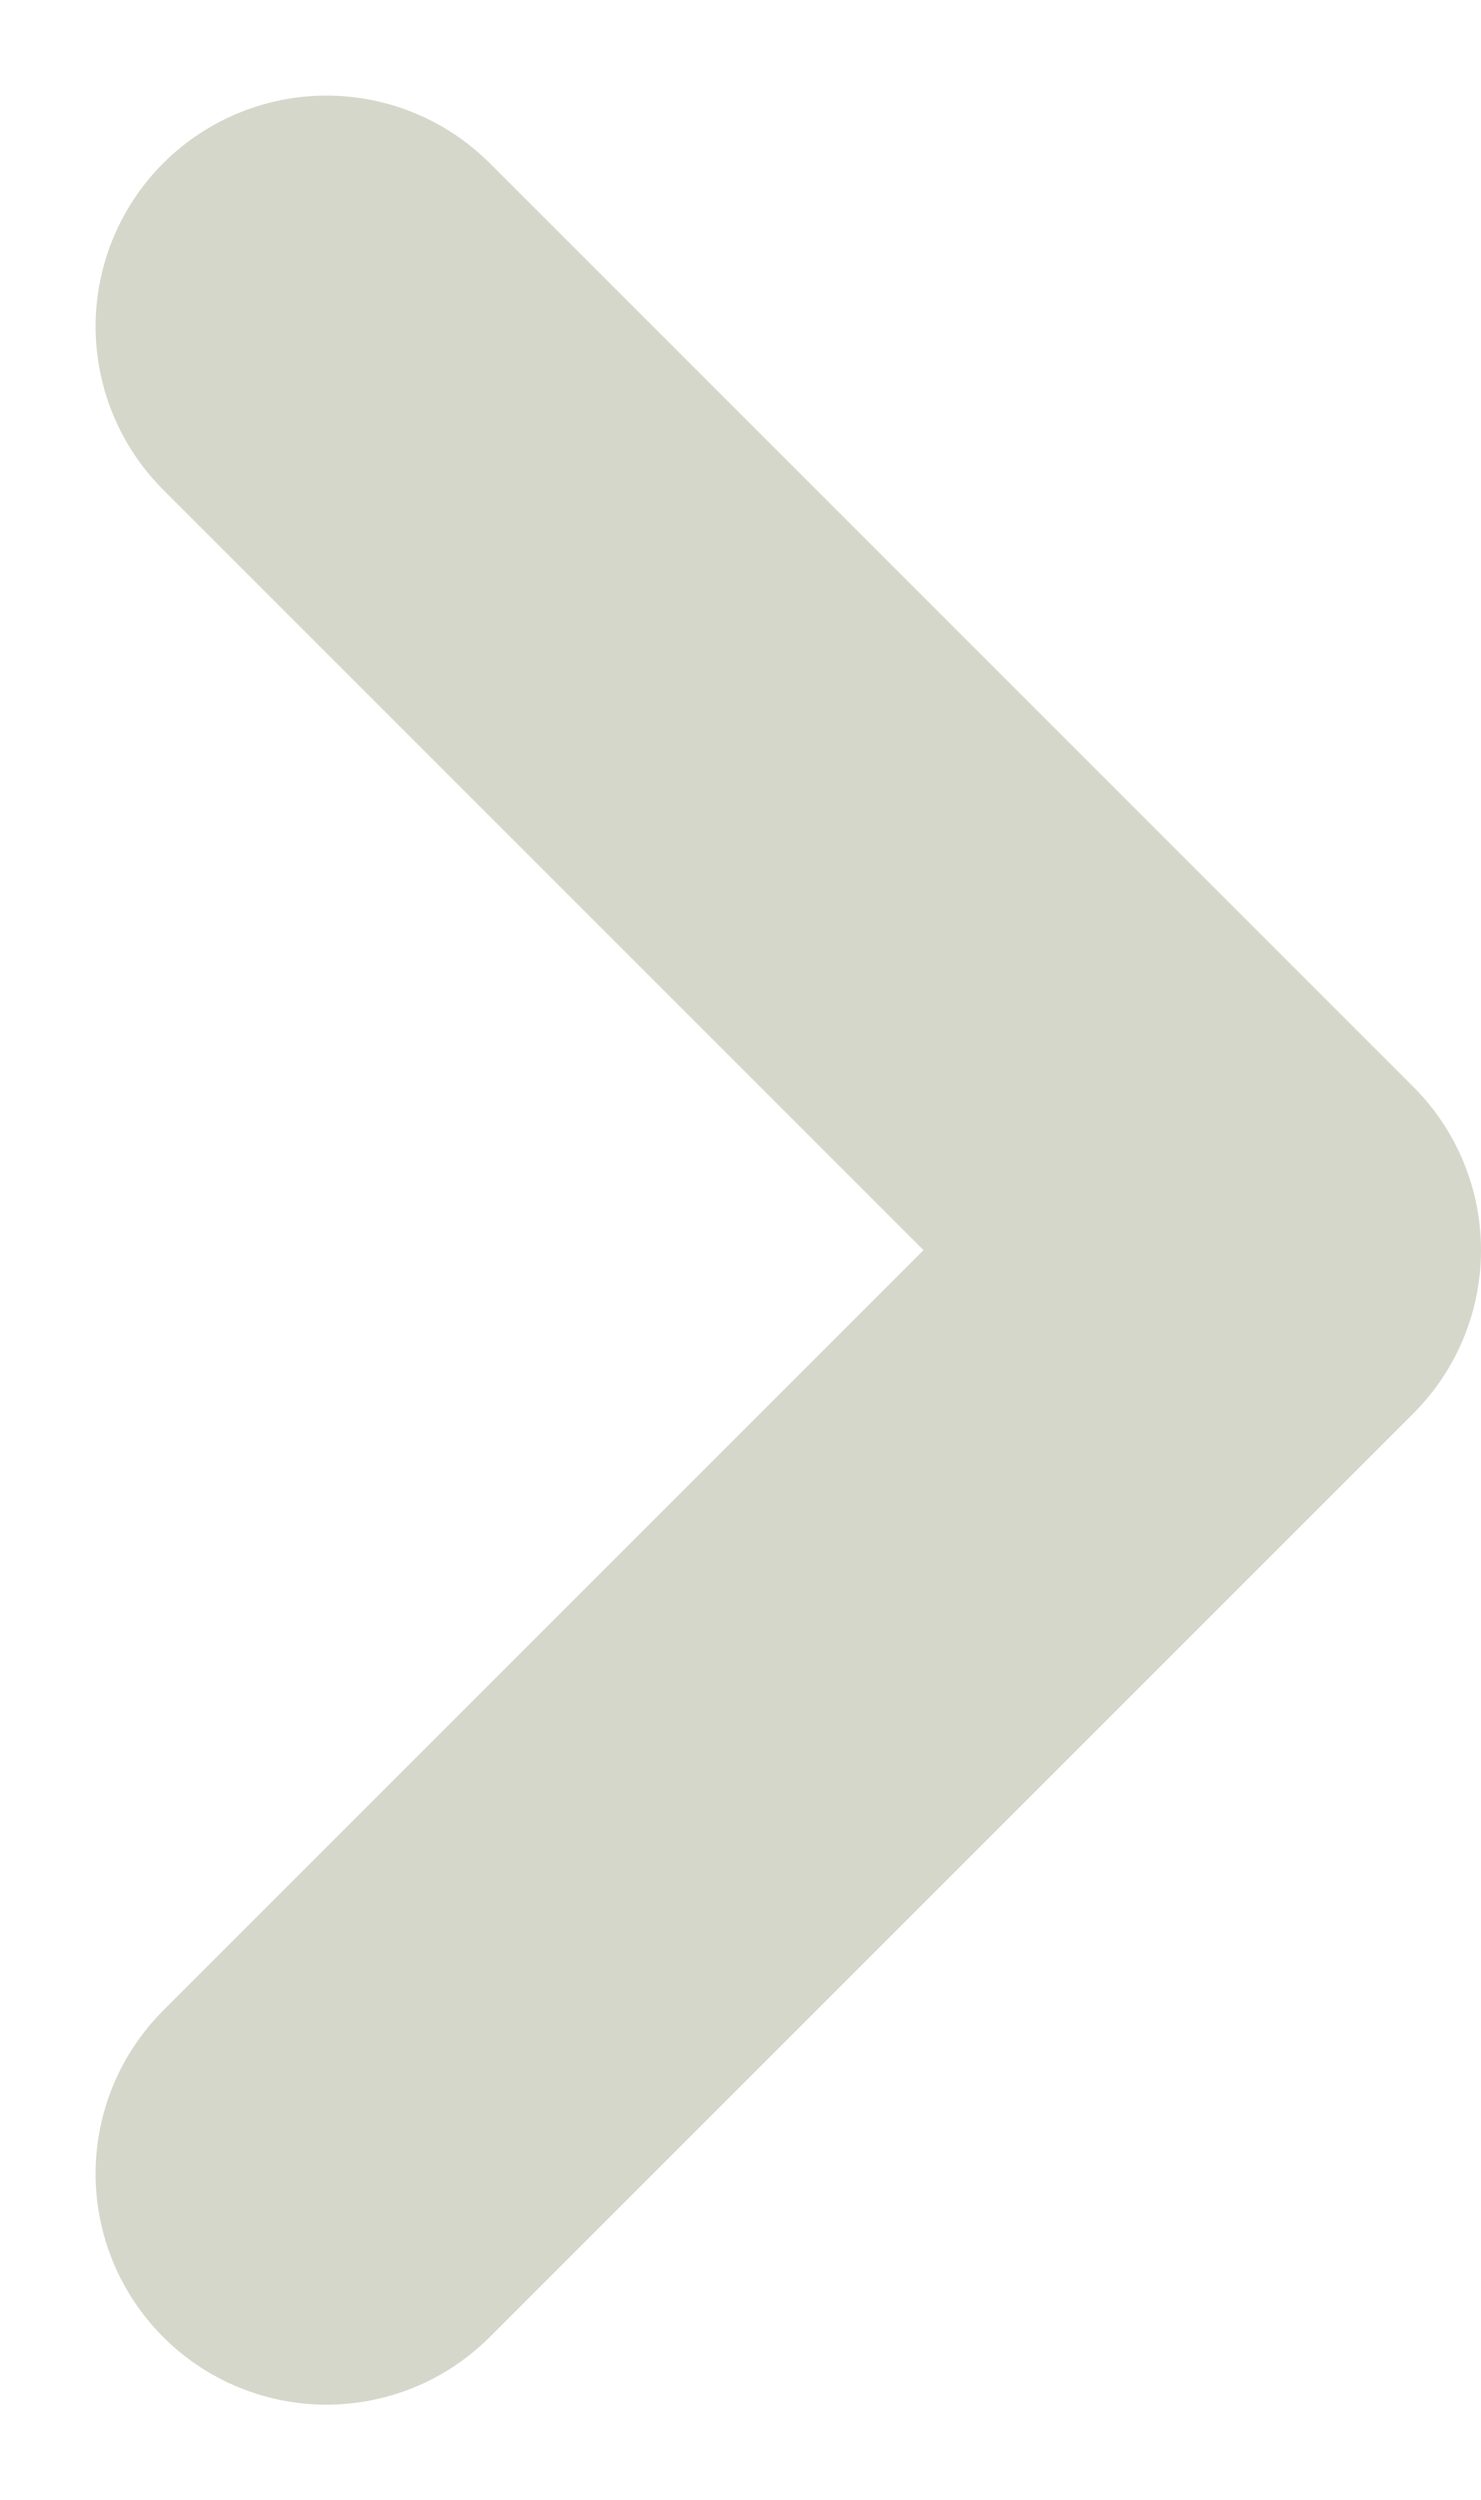 <svg xmlns="http://www.w3.org/2000/svg" width="6.414" height="10.828" viewBox="0 0 6.414 10.828">
  <path id="Icon_Chevron" data-name="Icon / Chevron" d="M40,56l4,4-4,4" transform="translate(-38.586 -54.586)" fill="none" stroke="#d5d7ca" stroke-linecap="round" stroke-linejoin="round" stroke-width="2"/>
</svg>

